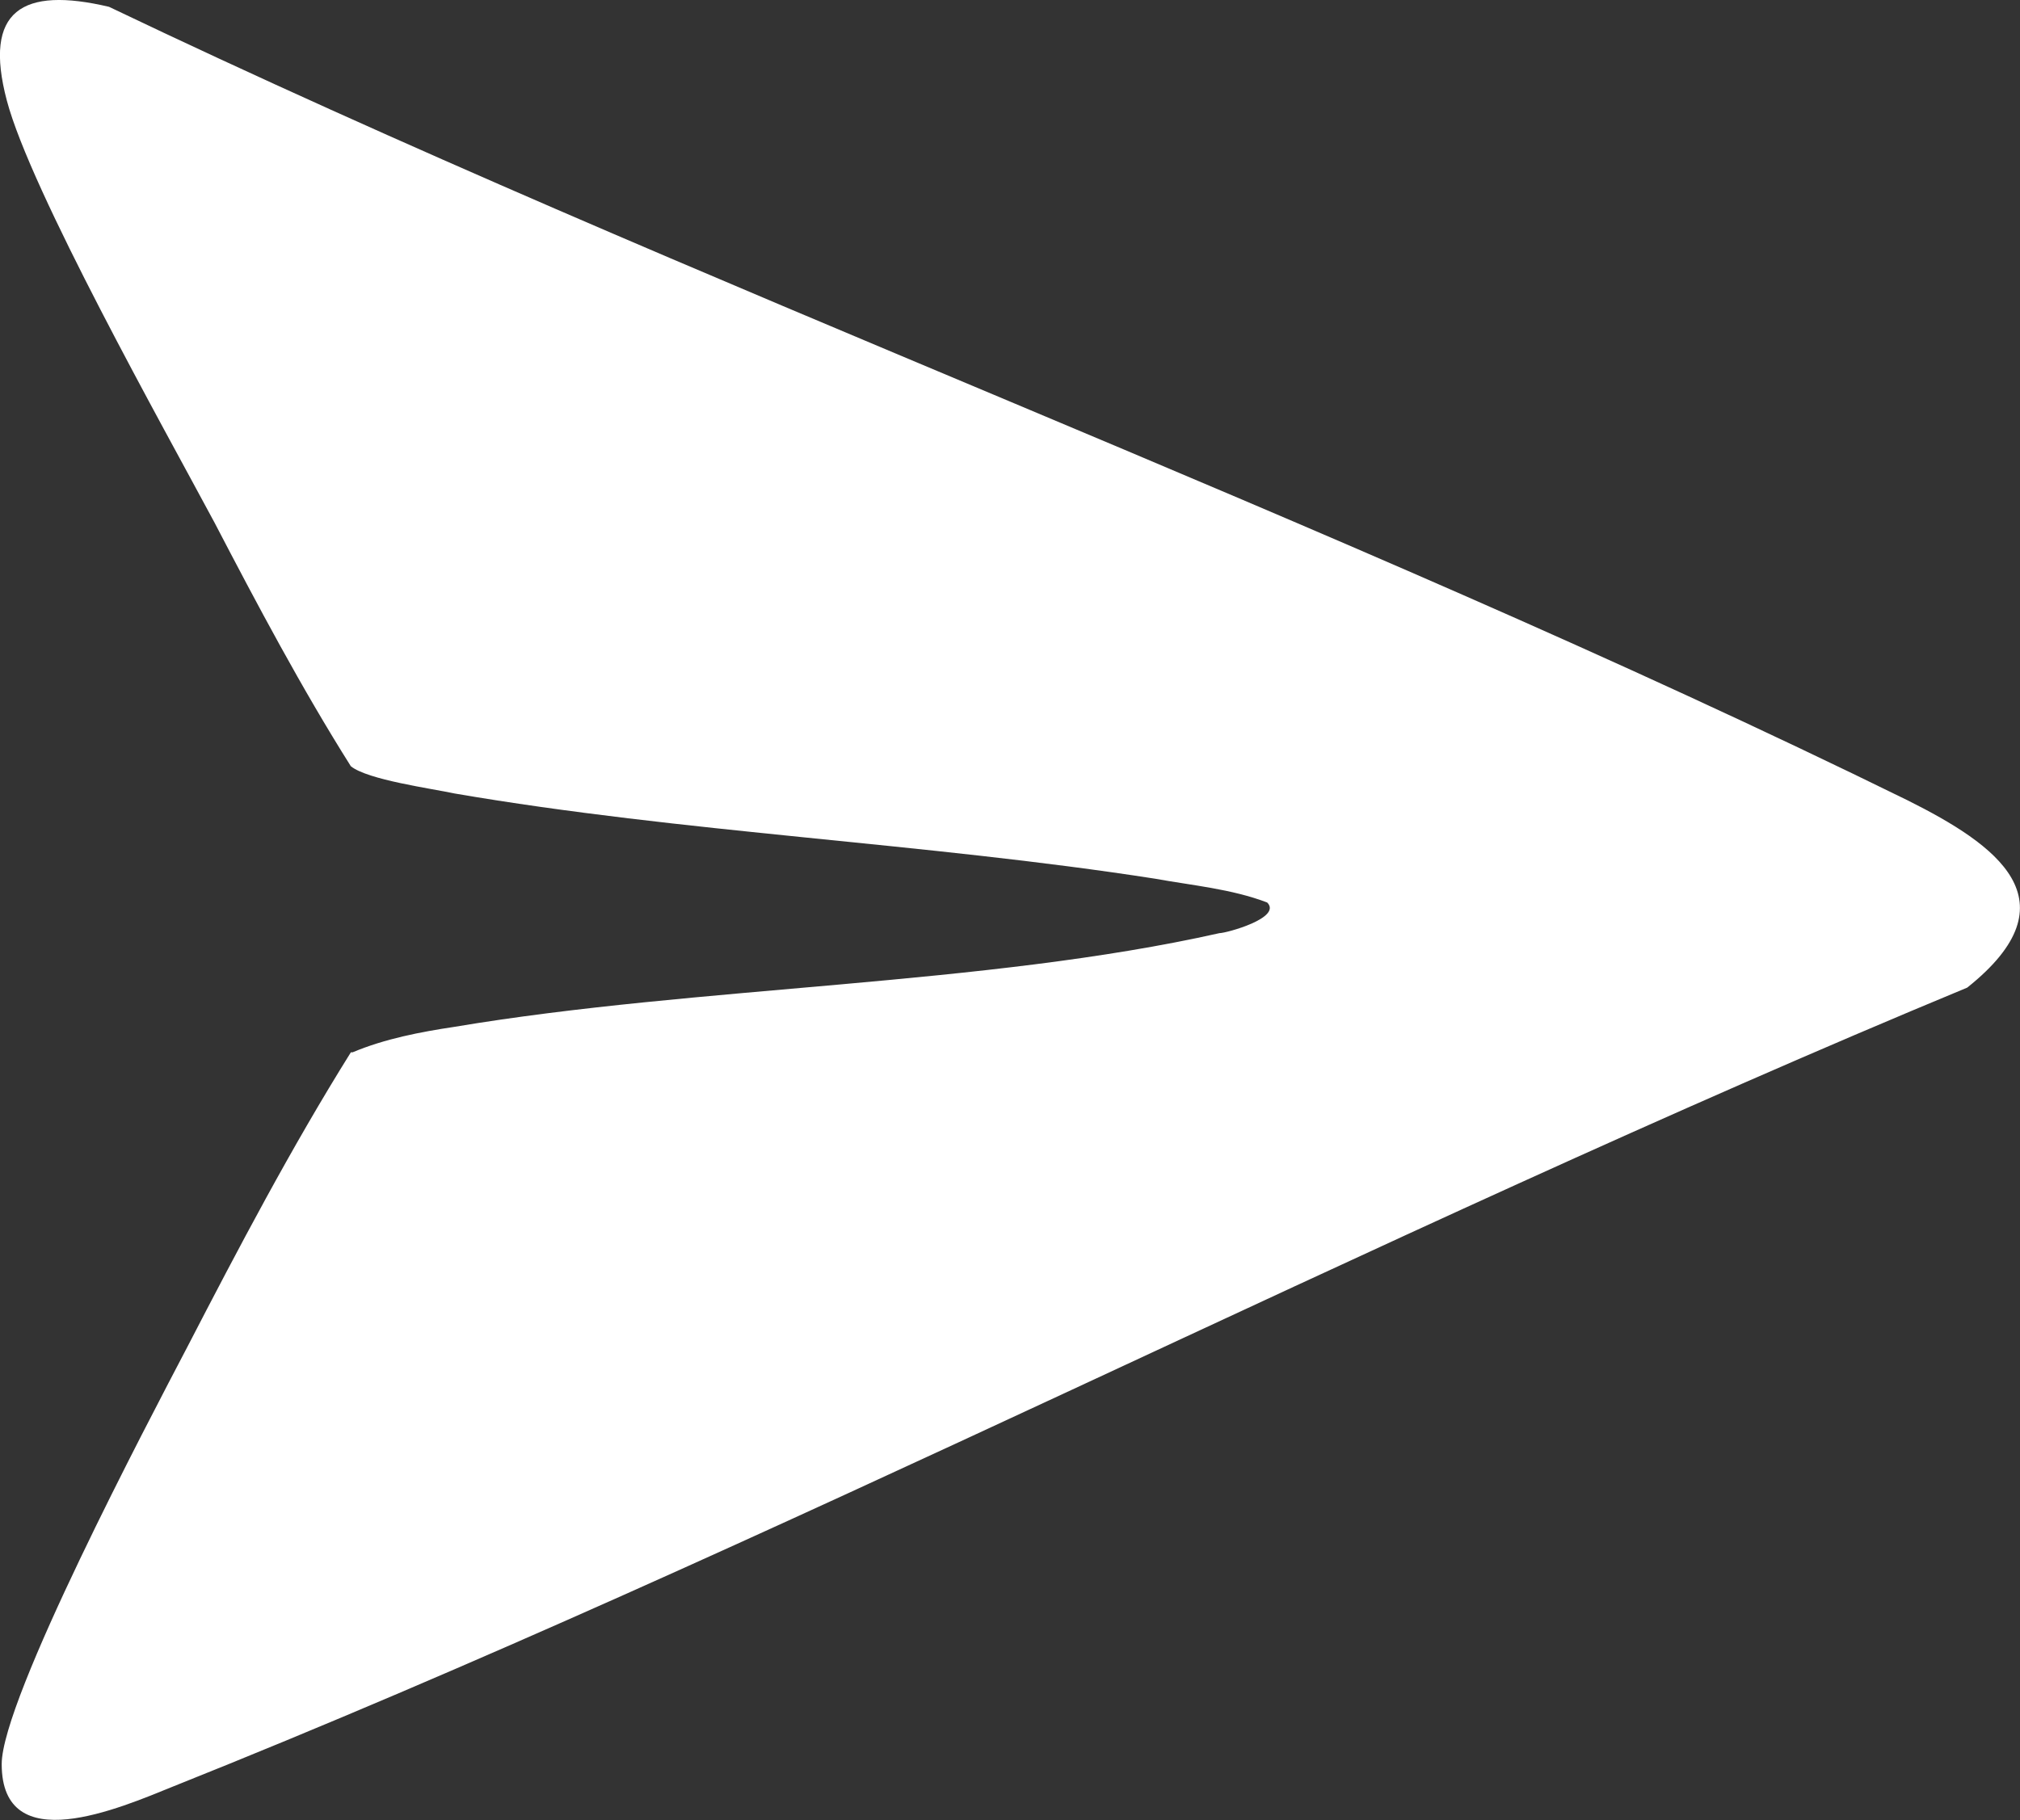 <?xml version="1.0" encoding="UTF-8"?>
<svg id="Layer_2" data-name="Layer 2" xmlns="http://www.w3.org/2000/svg" viewBox="0 0 11.86 10.69">
  <rect x="0" y="0" width="11.86" height="10.69" fill="#333333" stroke="none"/>
  <defs>
    <style>
      .cls-1 {
        fill: #fff;
      }
    </style>
  </defs>
  <g id="Layer_1-2" data-name="Layer 1">
    <g id="G6De8F">
      <path class="cls-1" d="M2.07,6.18c.19-.08.4-.12.6-.15,1.43-.24,3.11-.24,4.49-.55.04,0,.37-.09.28-.18-.21-.08-.44-.1-.66-.14-1.35-.21-2.77-.27-4.11-.5-.14-.03-.51-.08-.61-.16-.29-.46-.55-.95-.8-1.43C.96,2.51.18,1.12.04.59S.13-.08.64.04c3.45,1.65,7.14,2.98,10.56,4.66.52.26.99.59.35,1.1-3.52,1.46-7,3.28-10.53,4.69-.32.13-1.01.43-1.01-.13,0-.38.86-2.01,1.09-2.45.3-.58.61-1.17.96-1.73Z"/>
    </g>
  </g>
</svg>
